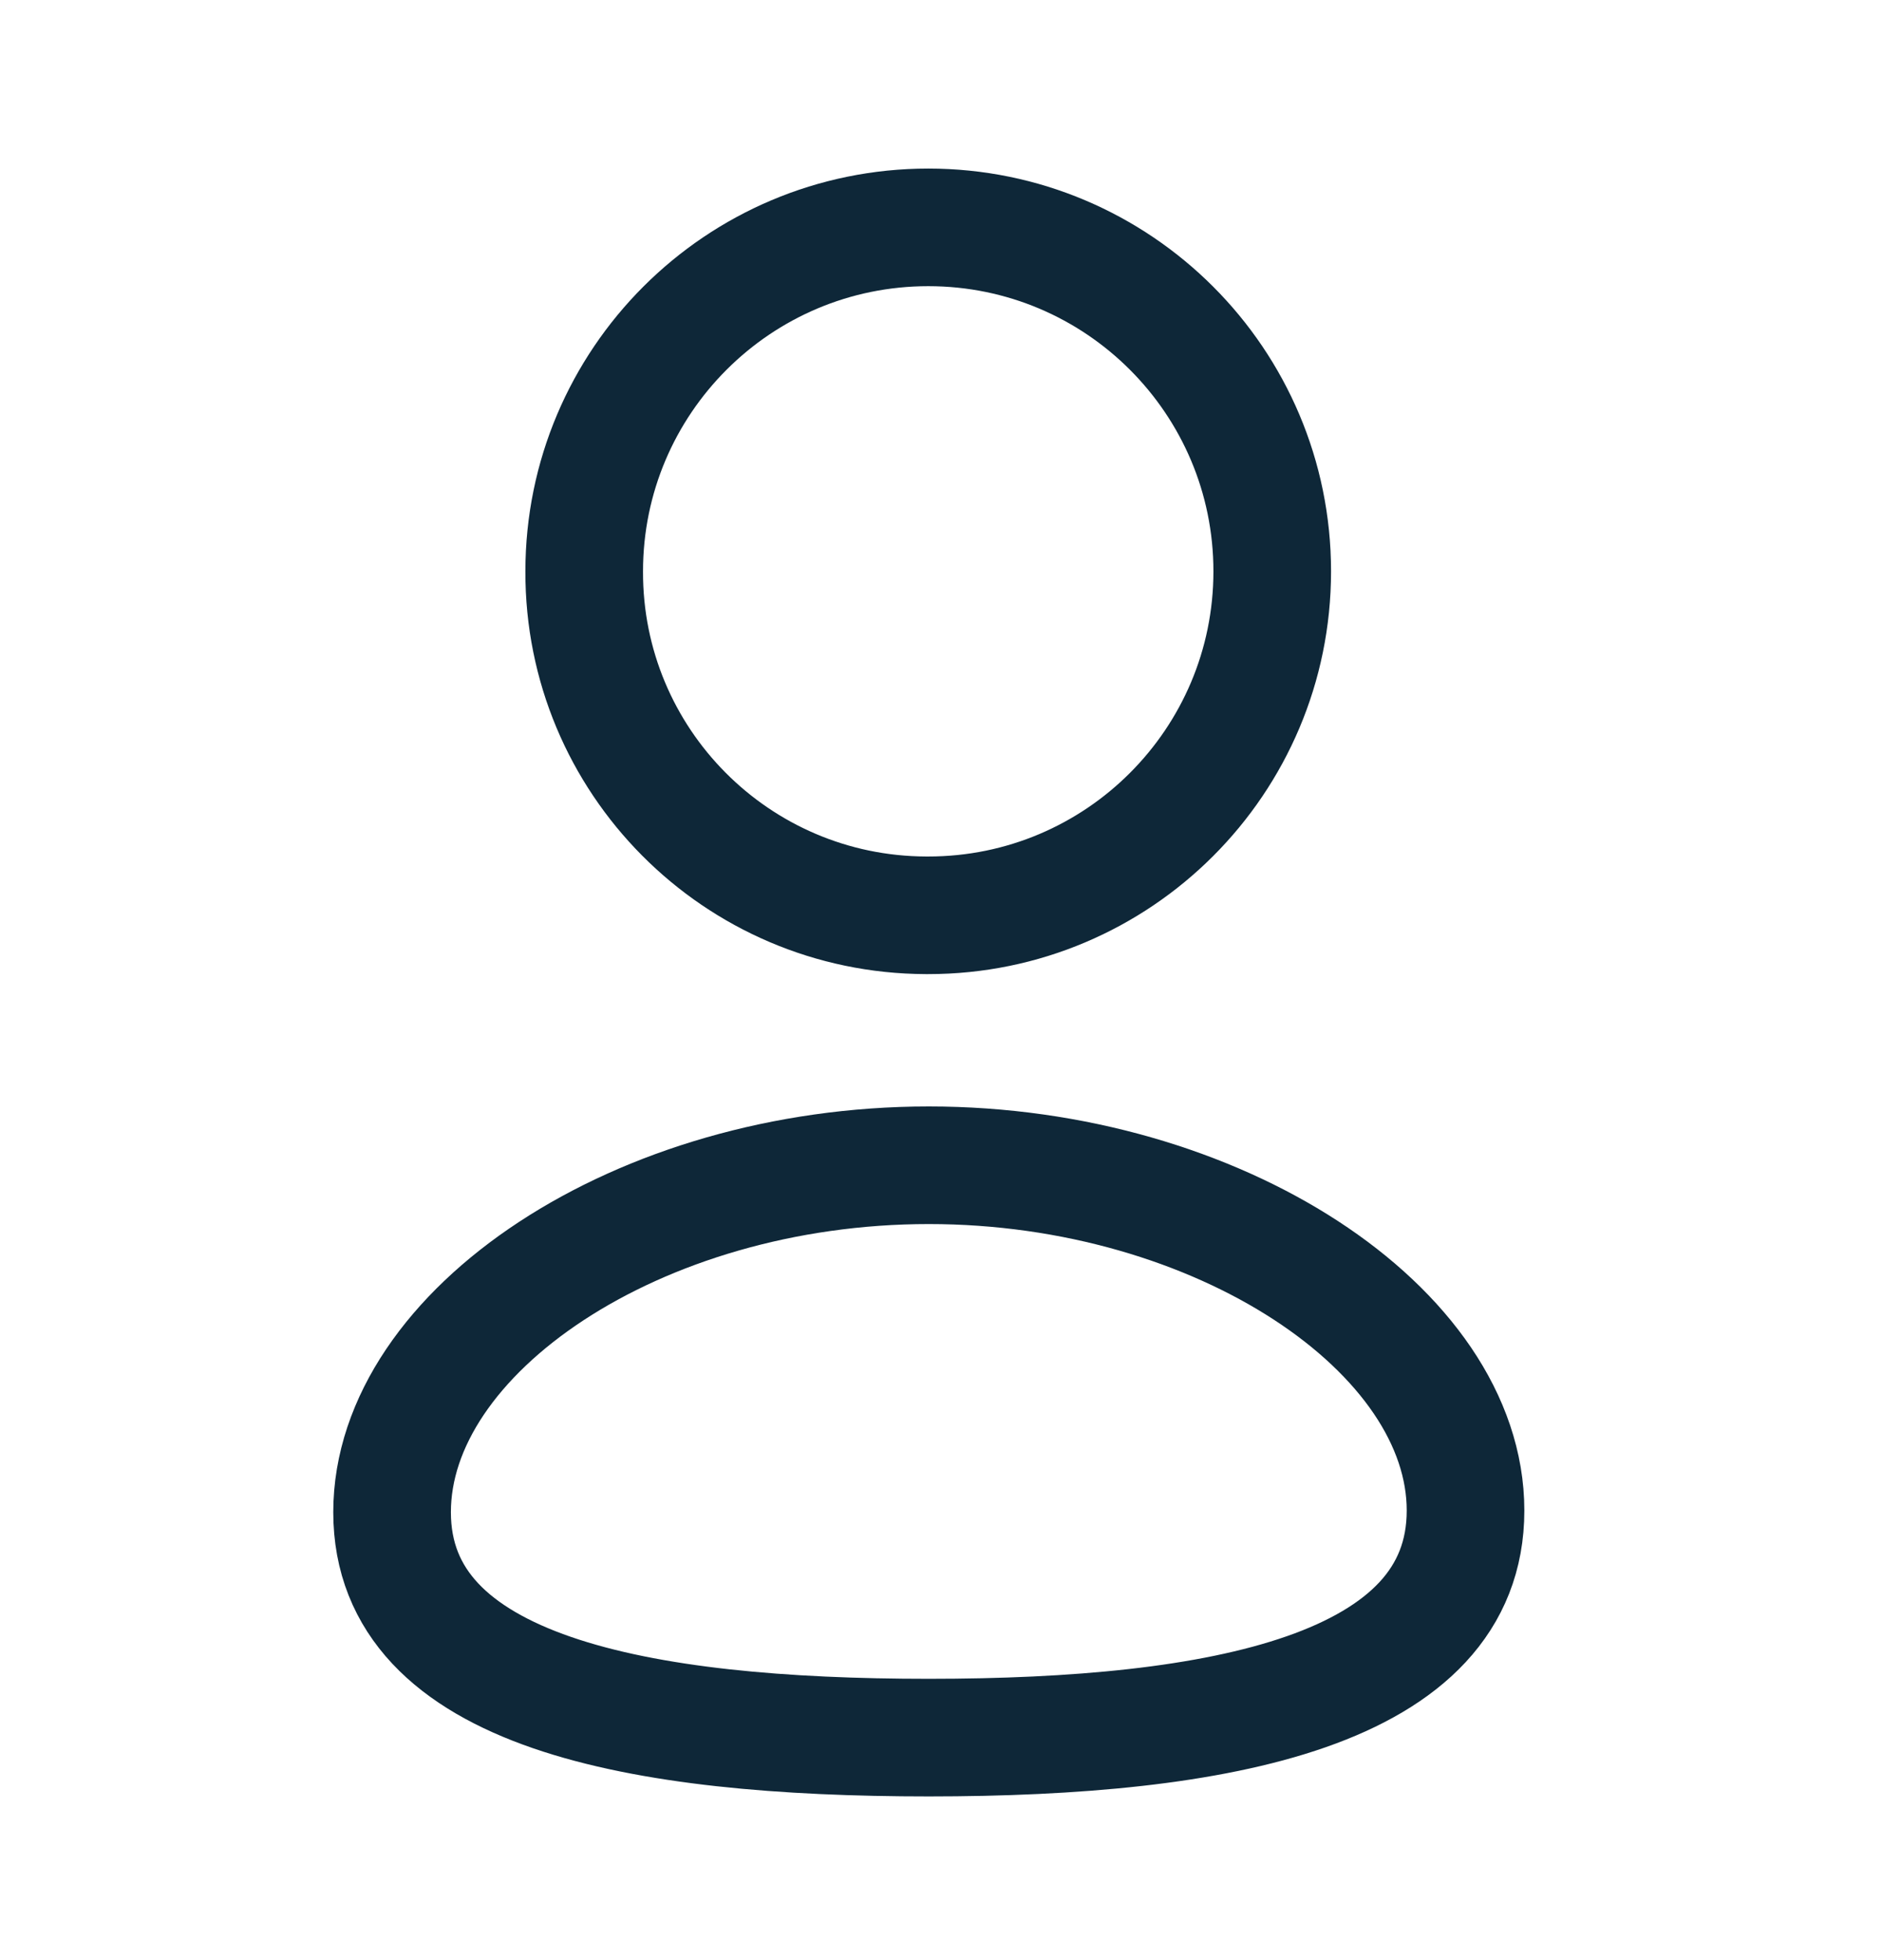<svg width="24" height="25" viewBox="0 0 24 25" fill="none" xmlns="http://www.w3.org/2000/svg">
  <path fill-rule="evenodd" clip-rule="evenodd" d="M11.845 22.162C8.153 22.162 5 21.587 5 19.287C5 16.986 8.133 14.862 11.845 14.862C15.536 14.862 18.689 16.965 18.689 19.266C18.689 21.566 15.556 22.162 11.845 22.162Z" stroke="#0E2738" stroke-width="1.5" stroke-linecap="round" stroke-linejoin="round" />
  <path fill-rule="evenodd" clip-rule="evenodd" d="M11.838 11.674C14.26 11.674 16.224 9.71 16.224 7.287C16.224 4.865 14.26 2.9 11.838 2.9C9.415 2.9 7.45 4.865 7.45 7.287C7.442 9.702 9.392 11.665 11.807 11.674C11.818 11.674 11.828 11.674 11.838 11.674Z" stroke="#0E2738" stroke-width="1.5" stroke-linecap="round" stroke-linejoin="round" />
</svg>